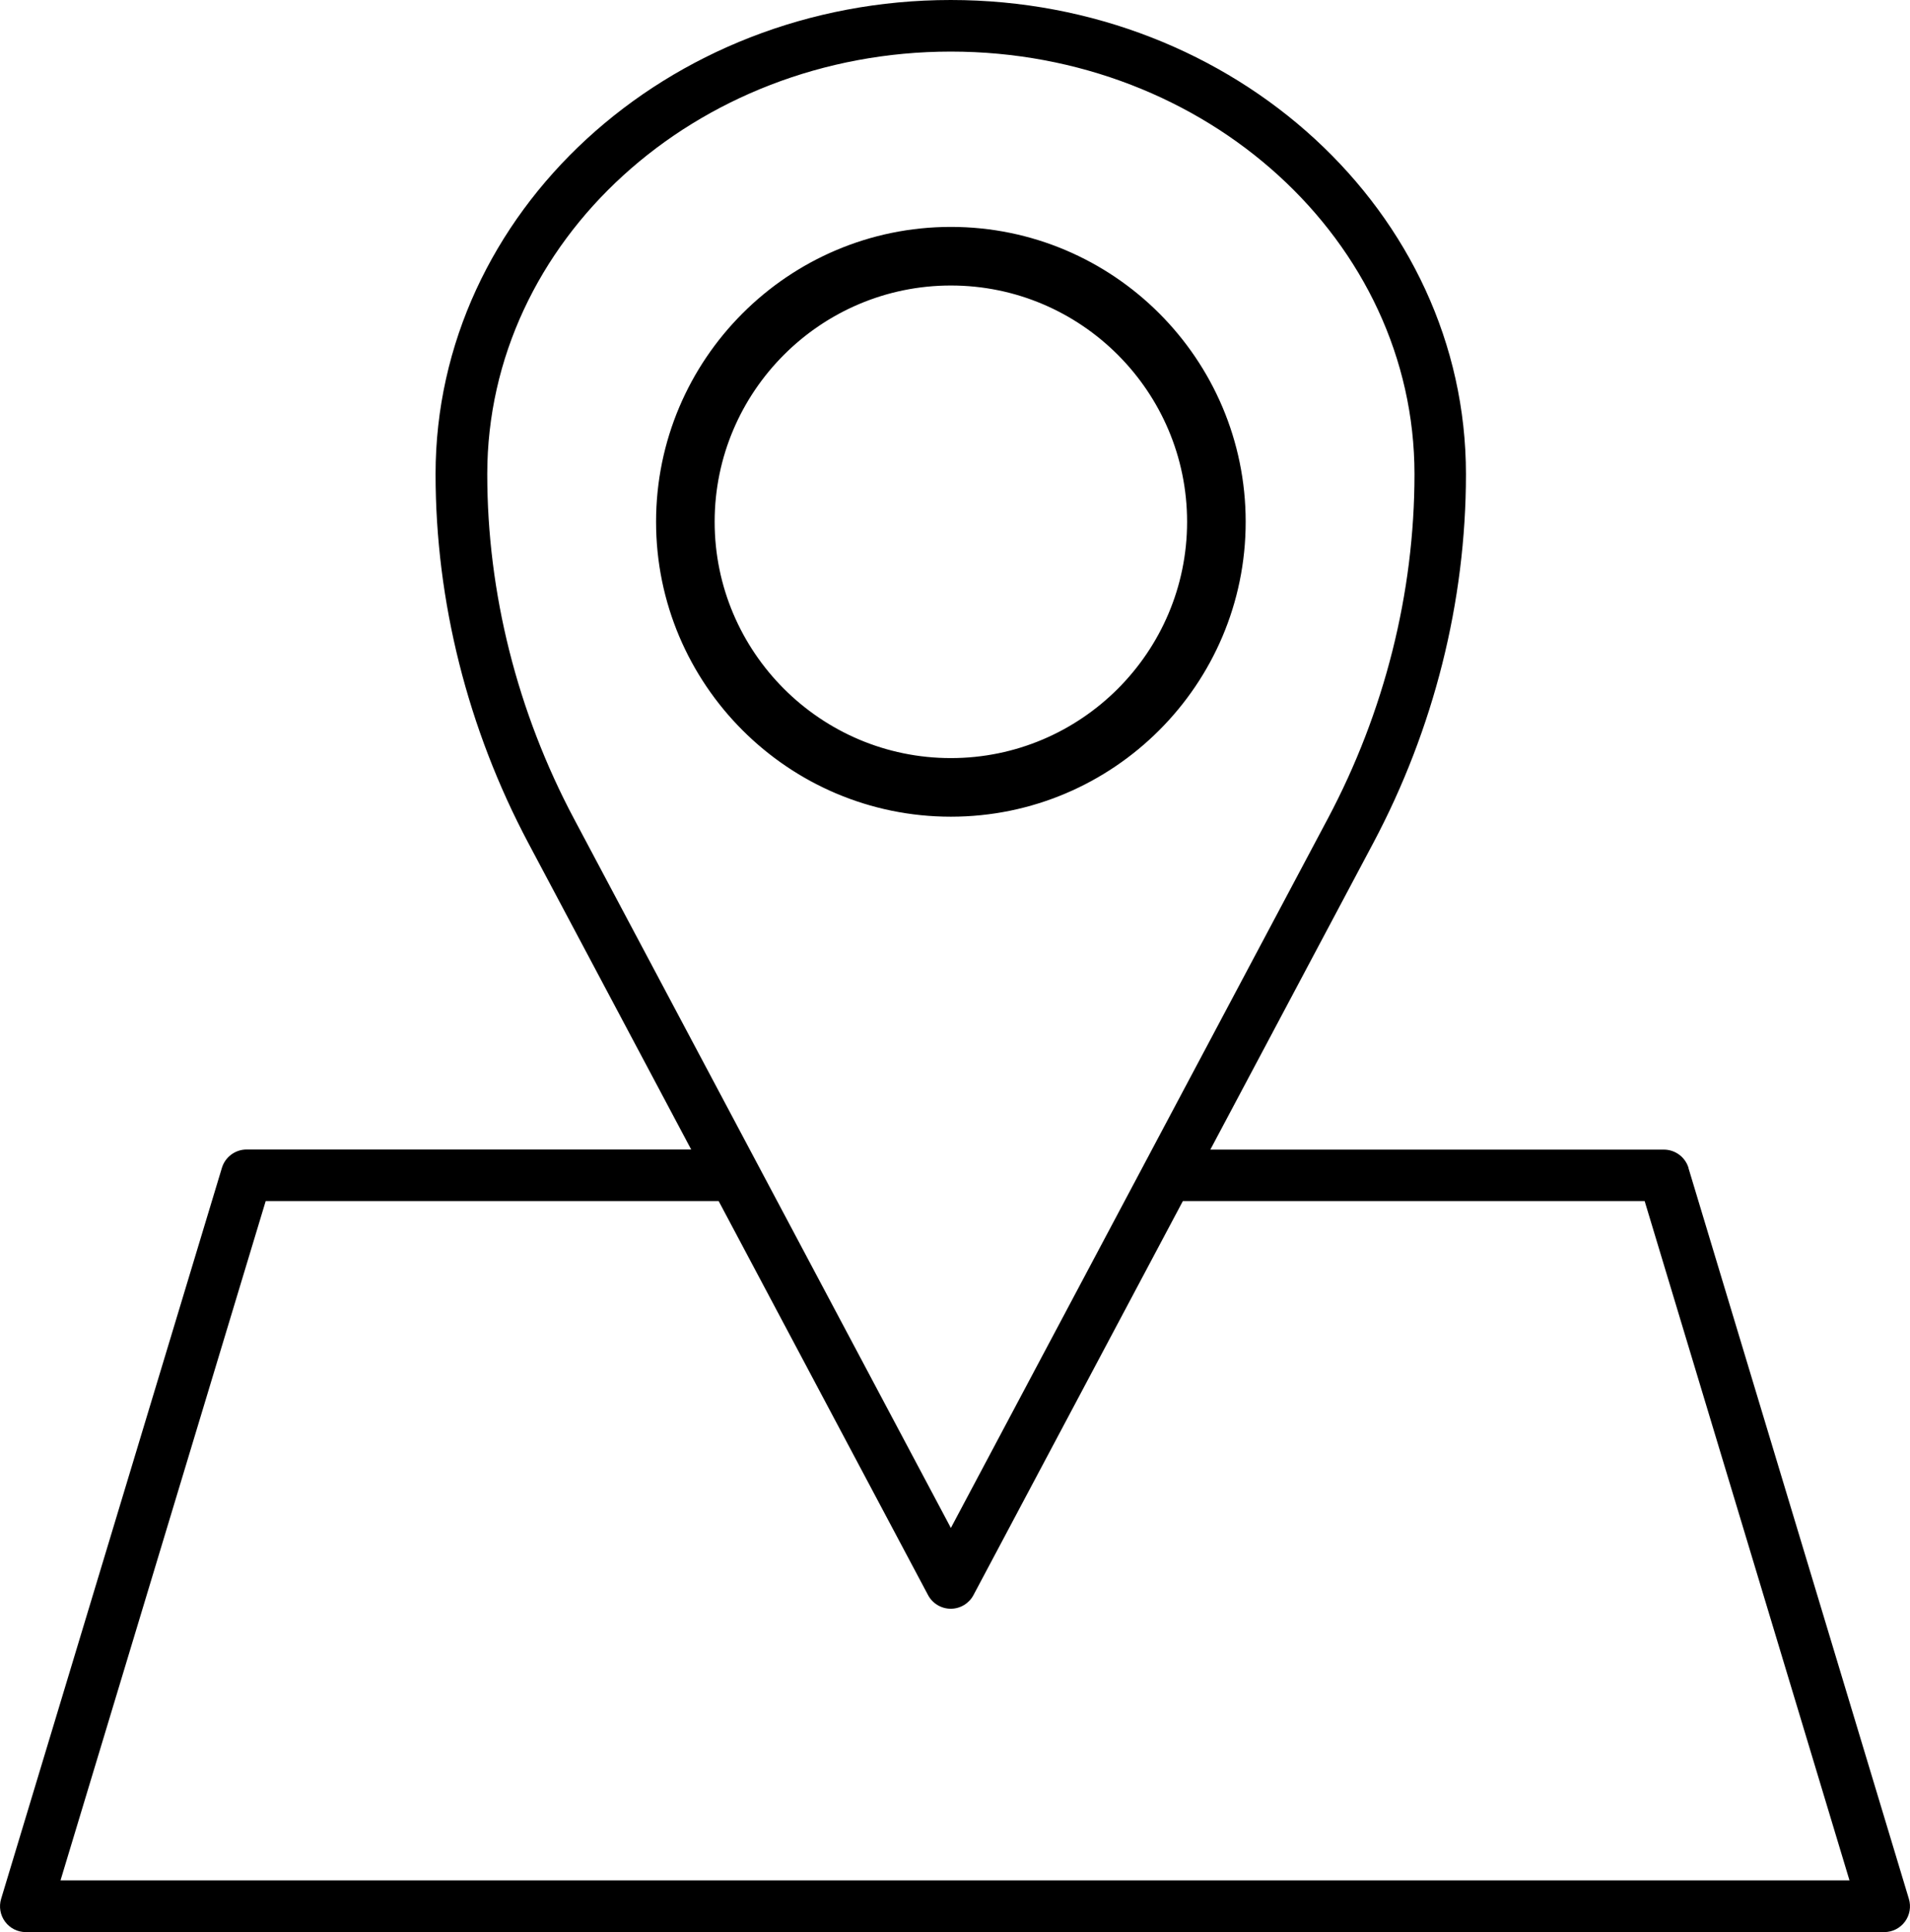 <?xml version="1.0" encoding="UTF-8"?>
<svg id="_レイヤー_1" data-name="レイヤー 1" xmlns="http://www.w3.org/2000/svg" xmlns:xlink="http://www.w3.org/1999/xlink" viewBox="0 0 168.87 170.76">
  <defs>
    <style>
      .cls-1, .cls-2 {
        fill: none;
      }

      .cls-3 {
        clip-path: url(#clippath);
      }

      .cls-2 {
        stroke: #000;
        stroke-miterlimit: 10;
        stroke-width: 2.13px;
      }
    </style>
    <clipPath id="clippath">
      <rect class="cls-1" width="168.87" height="170.76"/>
    </clipPath>
  </defs>
  <g class="cls-3">
    <path d="m149.29,103.23c-.29-.96-1.18-1.62-2.18-1.62h-40.1l14.4-27.09h0c5.37-10.1,8.2-21.37,8.2-32.6C129.62,18.8,109.18,0,84.06,0s-45.55,18.8-45.55,41.91c0,11.23,2.84,22.51,8.2,32.6l14.4,27.09H21.8c-1,0-1.89.66-2.18,1.62L.1,167.83c-.21.69-.08,1.44.35,2.02.43.58,1.11.92,1.83.92h164.31c.72,0,1.4-.34,1.83-.92.43-.58.56-1.33.35-2.02l-19.49-64.6ZM43.08,41.91c0-20.6,18.39-37.35,40.99-37.35s40.99,16.76,40.99,37.35c0,10.49-2.65,21.02-7.67,30.46l-33.32,62.68-33.32-62.68c-5.02-9.44-7.67-19.97-7.67-30.46M5.35,166.2l18.14-60.04h40.05l18.51,34.82c.39.74,1.17,1.21,2.01,1.21s1.62-.47,2.01-1.21l18.51-34.82h40.83l18.11,60.04H5.35Z"/>
    <path d="m109.07,46.12c0-13.79-11.22-25-25-25s-25,11.22-25,25,11.21,25,25,25,25-11.22,25-25m-46.95,0c0-12.1,9.85-21.95,21.95-21.95s21.95,9.85,21.95,21.95-9.85,21.95-21.95,21.95-21.95-9.85-21.95-21.95"/>
    <path class="cls-2" d="m109.07,46.12c0-13.79-11.22-25-25-25s-25,11.22-25,25,11.21,25,25,25,25-11.22,25-25Zm-46.95,0c0-12.1,9.85-21.95,21.95-21.95s21.95,9.85,21.95,21.95-9.85,21.95-21.95,21.95-21.95-9.85-21.95-21.95Z"/>
  </g>
</svg>
